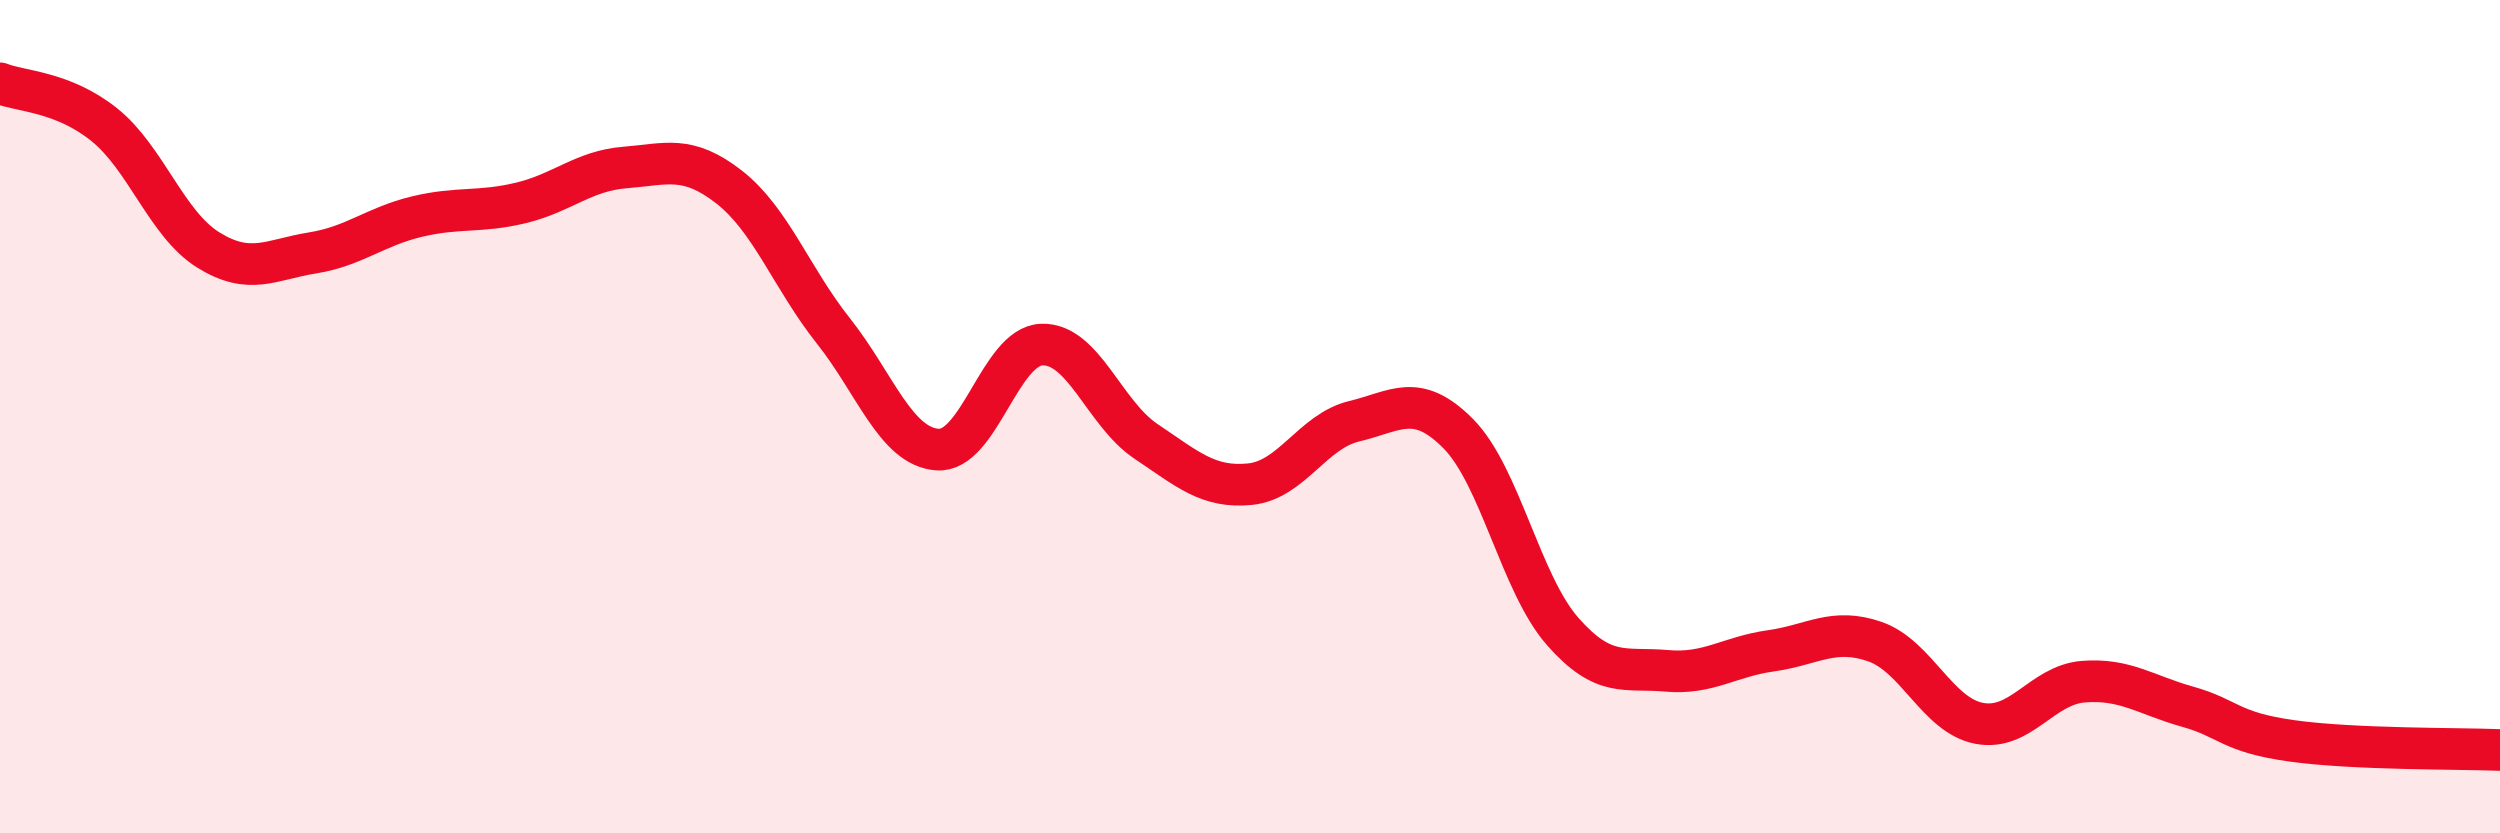 
    <svg width="60" height="20" viewBox="0 0 60 20" xmlns="http://www.w3.org/2000/svg">
      <path
        d="M 0,2 C 0.5,2.2 1.5,2.19 2.5,2.99 C 3.5,3.79 4,5.38 5,6 C 6,6.62 6.5,6.23 7.5,6.07 C 8.5,5.91 9,5.44 10,5.2 C 11,4.96 11.5,5.11 12.5,4.87 C 13.5,4.63 14,4.1 15,4.02 C 16,3.94 16.5,3.71 17.5,4.49 C 18.5,5.27 19,6.68 20,7.94 C 21,9.2 21.5,10.72 22.5,10.79 C 23.5,10.86 24,8.31 25,8.27 C 26,8.23 26.5,9.92 27.5,10.59 C 28.5,11.26 29,11.72 30,11.62 C 31,11.52 31.5,10.35 32.5,10.11 C 33.5,9.87 34,9.4 35,10.41 C 36,11.42 36.5,14.01 37.5,15.15 C 38.5,16.29 39,16.01 40,16.1 C 41,16.19 41.5,15.76 42.5,15.62 C 43.5,15.48 44,15.05 45,15.4 C 46,15.75 46.5,17.17 47.5,17.36 C 48.5,17.55 49,16.44 50,16.36 C 51,16.28 51.5,16.68 52.5,16.96 C 53.5,17.24 53.5,17.57 55,17.78 C 56.5,17.99 59,17.96 60,18L60 20L0 20Z"
        fill="#EB0A25"
        opacity="0.1"
        stroke-linecap="round"
        stroke-linejoin="round"
      />
      <path
        d="M 0,2 C 0.5,2.2 1.5,2.19 2.5,2.99 C 3.5,3.79 4,5.38 5,6 C 6,6.62 6.5,6.23 7.5,6.07 C 8.5,5.91 9,5.44 10,5.2 C 11,4.96 11.5,5.11 12.5,4.87 C 13.5,4.63 14,4.1 15,4.02 C 16,3.94 16.5,3.71 17.5,4.49 C 18.5,5.27 19,6.68 20,7.94 C 21,9.2 21.5,10.72 22.5,10.79 C 23.5,10.86 24,8.31 25,8.27 C 26,8.23 26.5,9.92 27.5,10.59 C 28.5,11.26 29,11.72 30,11.62 C 31,11.52 31.5,10.35 32.5,10.11 C 33.5,9.87 34,9.4 35,10.41 C 36,11.42 36.5,14.01 37.5,15.15 C 38.5,16.29 39,16.01 40,16.1 C 41,16.19 41.5,15.76 42.5,15.62 C 43.5,15.48 44,15.05 45,15.4 C 46,15.75 46.5,17.17 47.5,17.36 C 48.5,17.55 49,16.44 50,16.36 C 51,16.28 51.5,16.68 52.5,16.96 C 53.5,17.24 53.5,17.57 55,17.78 C 56.5,17.99 59,17.96 60,18"
        stroke="#EB0A25"
        stroke-width="1"
        fill="none"
        stroke-linecap="round"
        stroke-linejoin="round"
      />
    </svg>
  